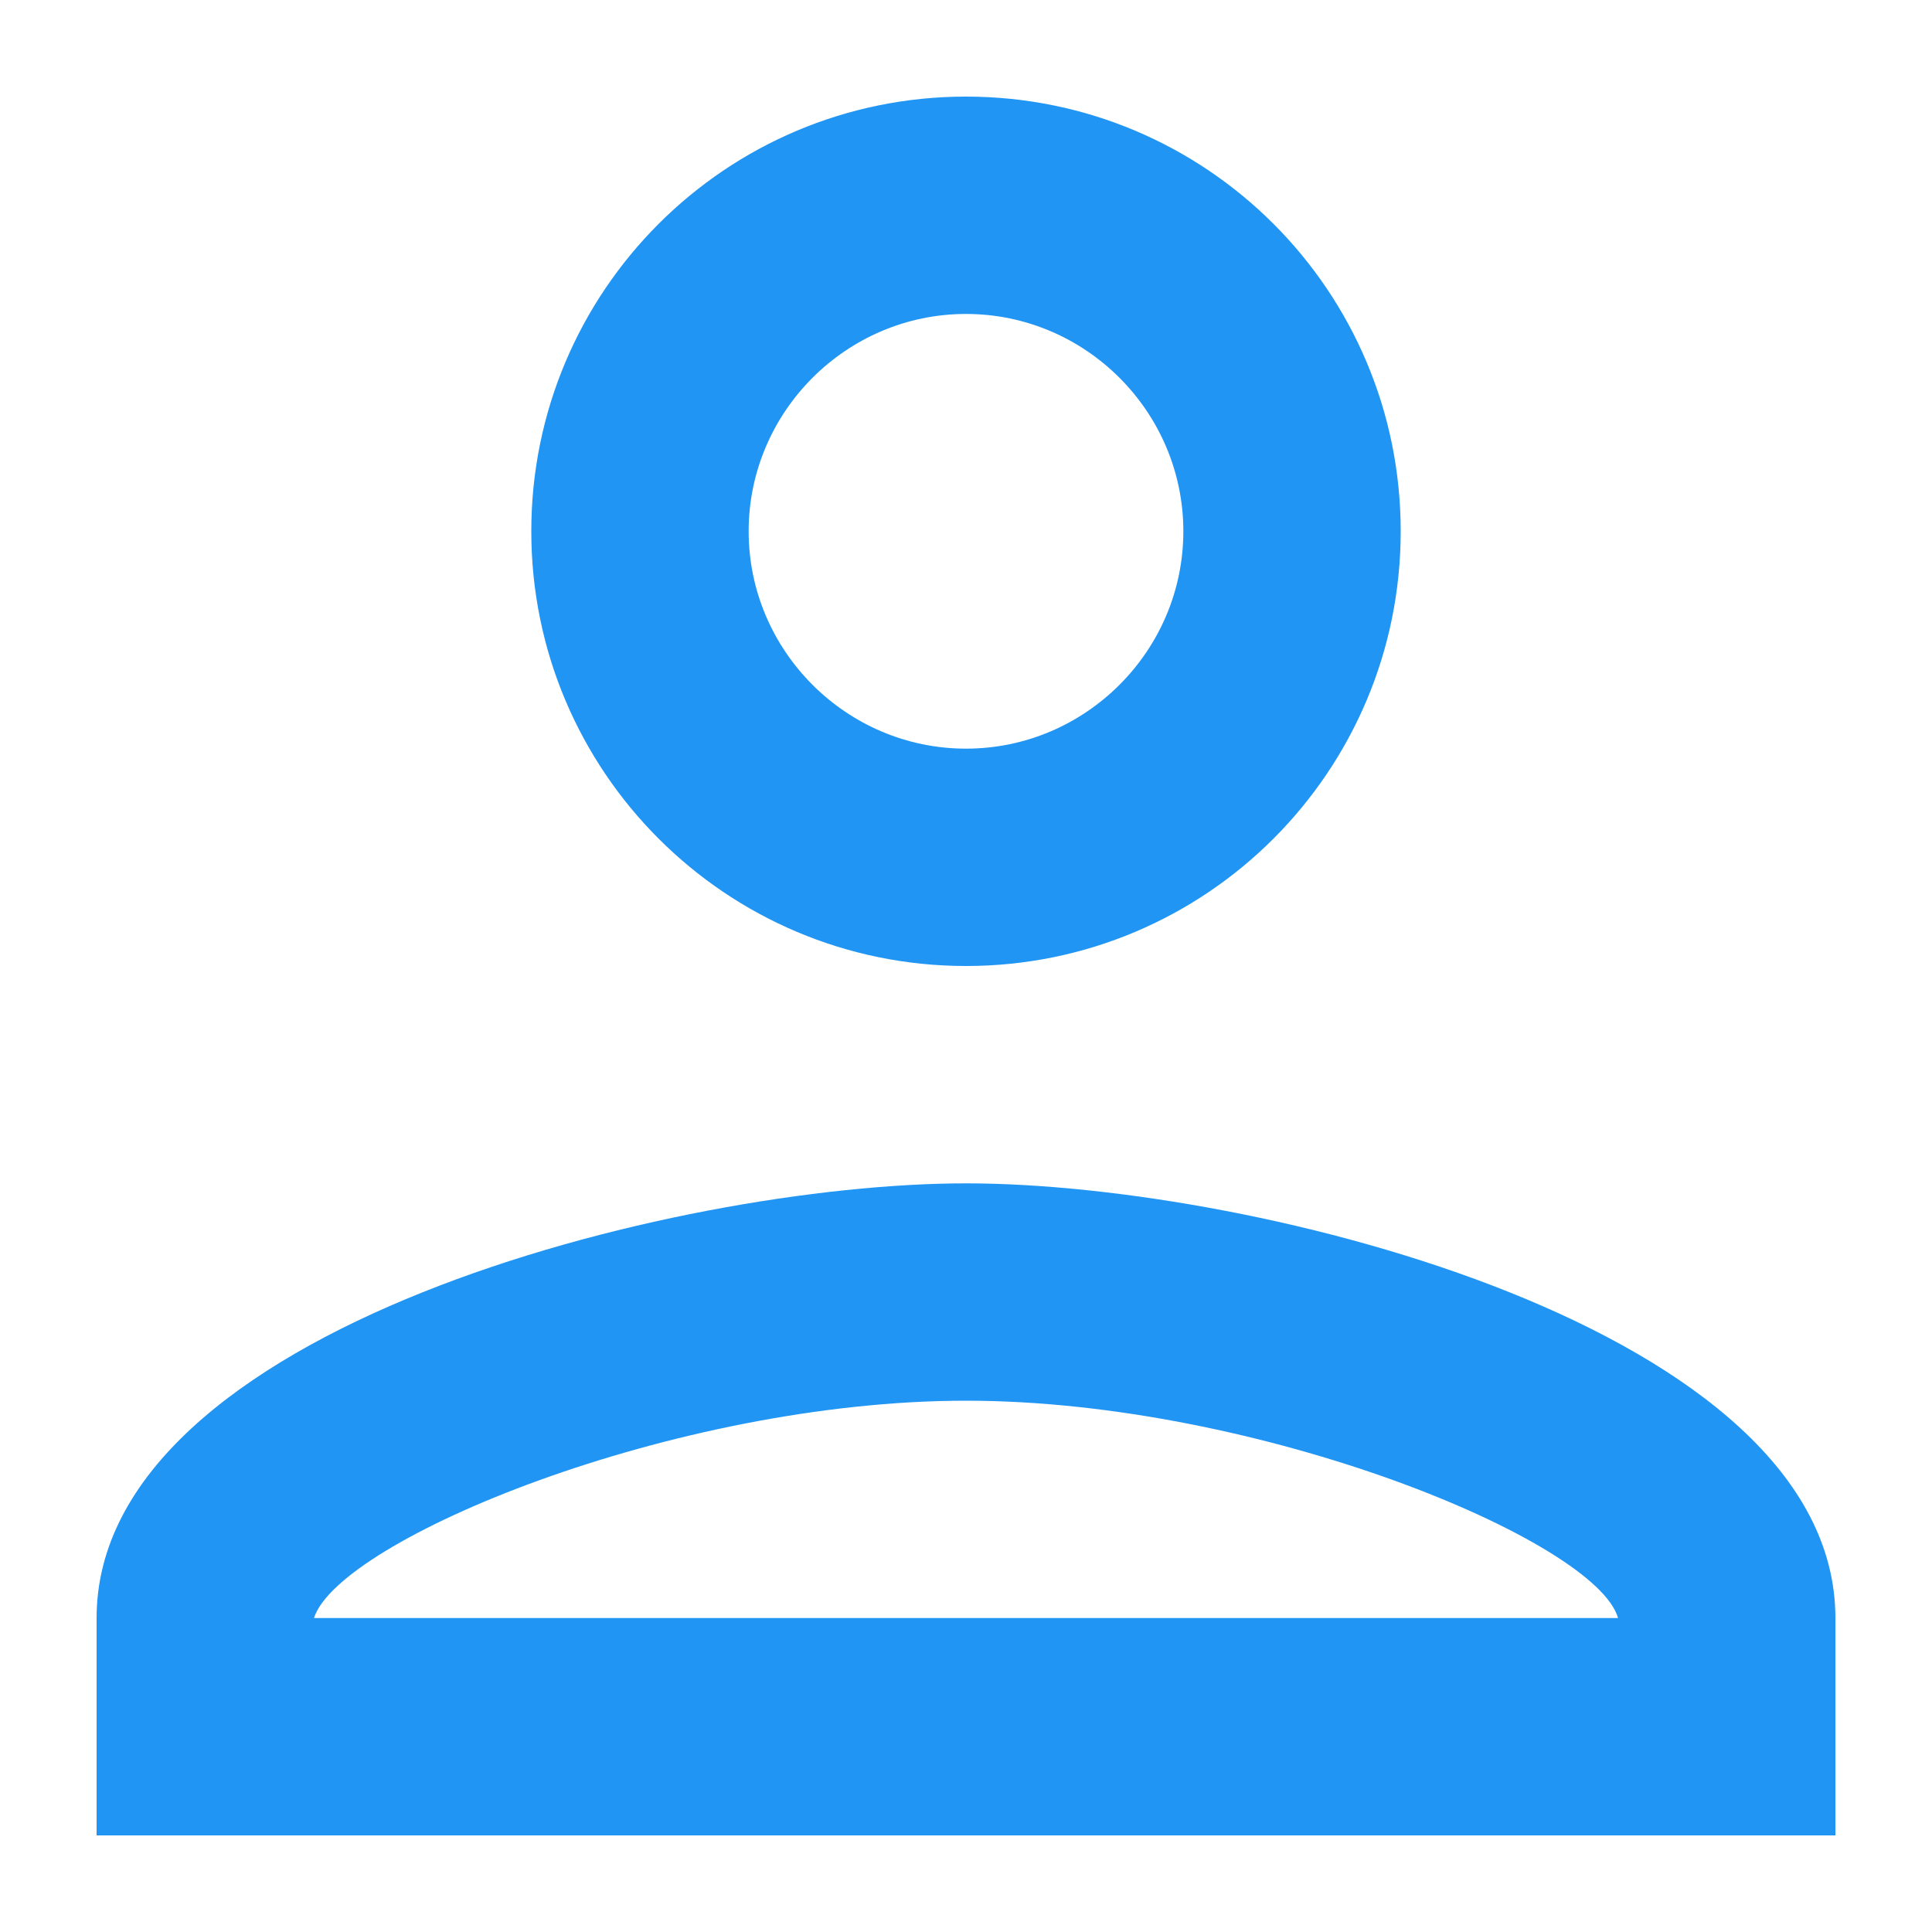 <svg width="8" height="8" viewBox="0 0 8 8" fill="none" xmlns="http://www.w3.org/2000/svg">
<path d="M4 1.3C4.495 1.3 4.9 1.705 4.9 2.2C4.9 2.695 4.495 3.1 4 3.1C3.505 3.1 3.1 2.695 3.1 2.2C3.1 1.705 3.505 1.3 4 1.3ZM4 5.8C5.215 5.8 6.61 6.38 6.7 6.7H1.3C1.404 6.376 2.79 5.8 4 5.8ZM4 0.4C3.006 0.4 2.2 1.205 2.2 2.2C2.2 3.194 3.006 4 4 4C4.995 4 5.8 3.194 5.8 2.2C5.8 1.205 4.995 0.4 4 0.4ZM4 4.9C2.799 4.9 0.4 5.503 0.4 6.7V7.6H7.6V6.7C7.6 5.503 5.202 4.9 4 4.9Z" fill="#2095F3"/>
</svg>
